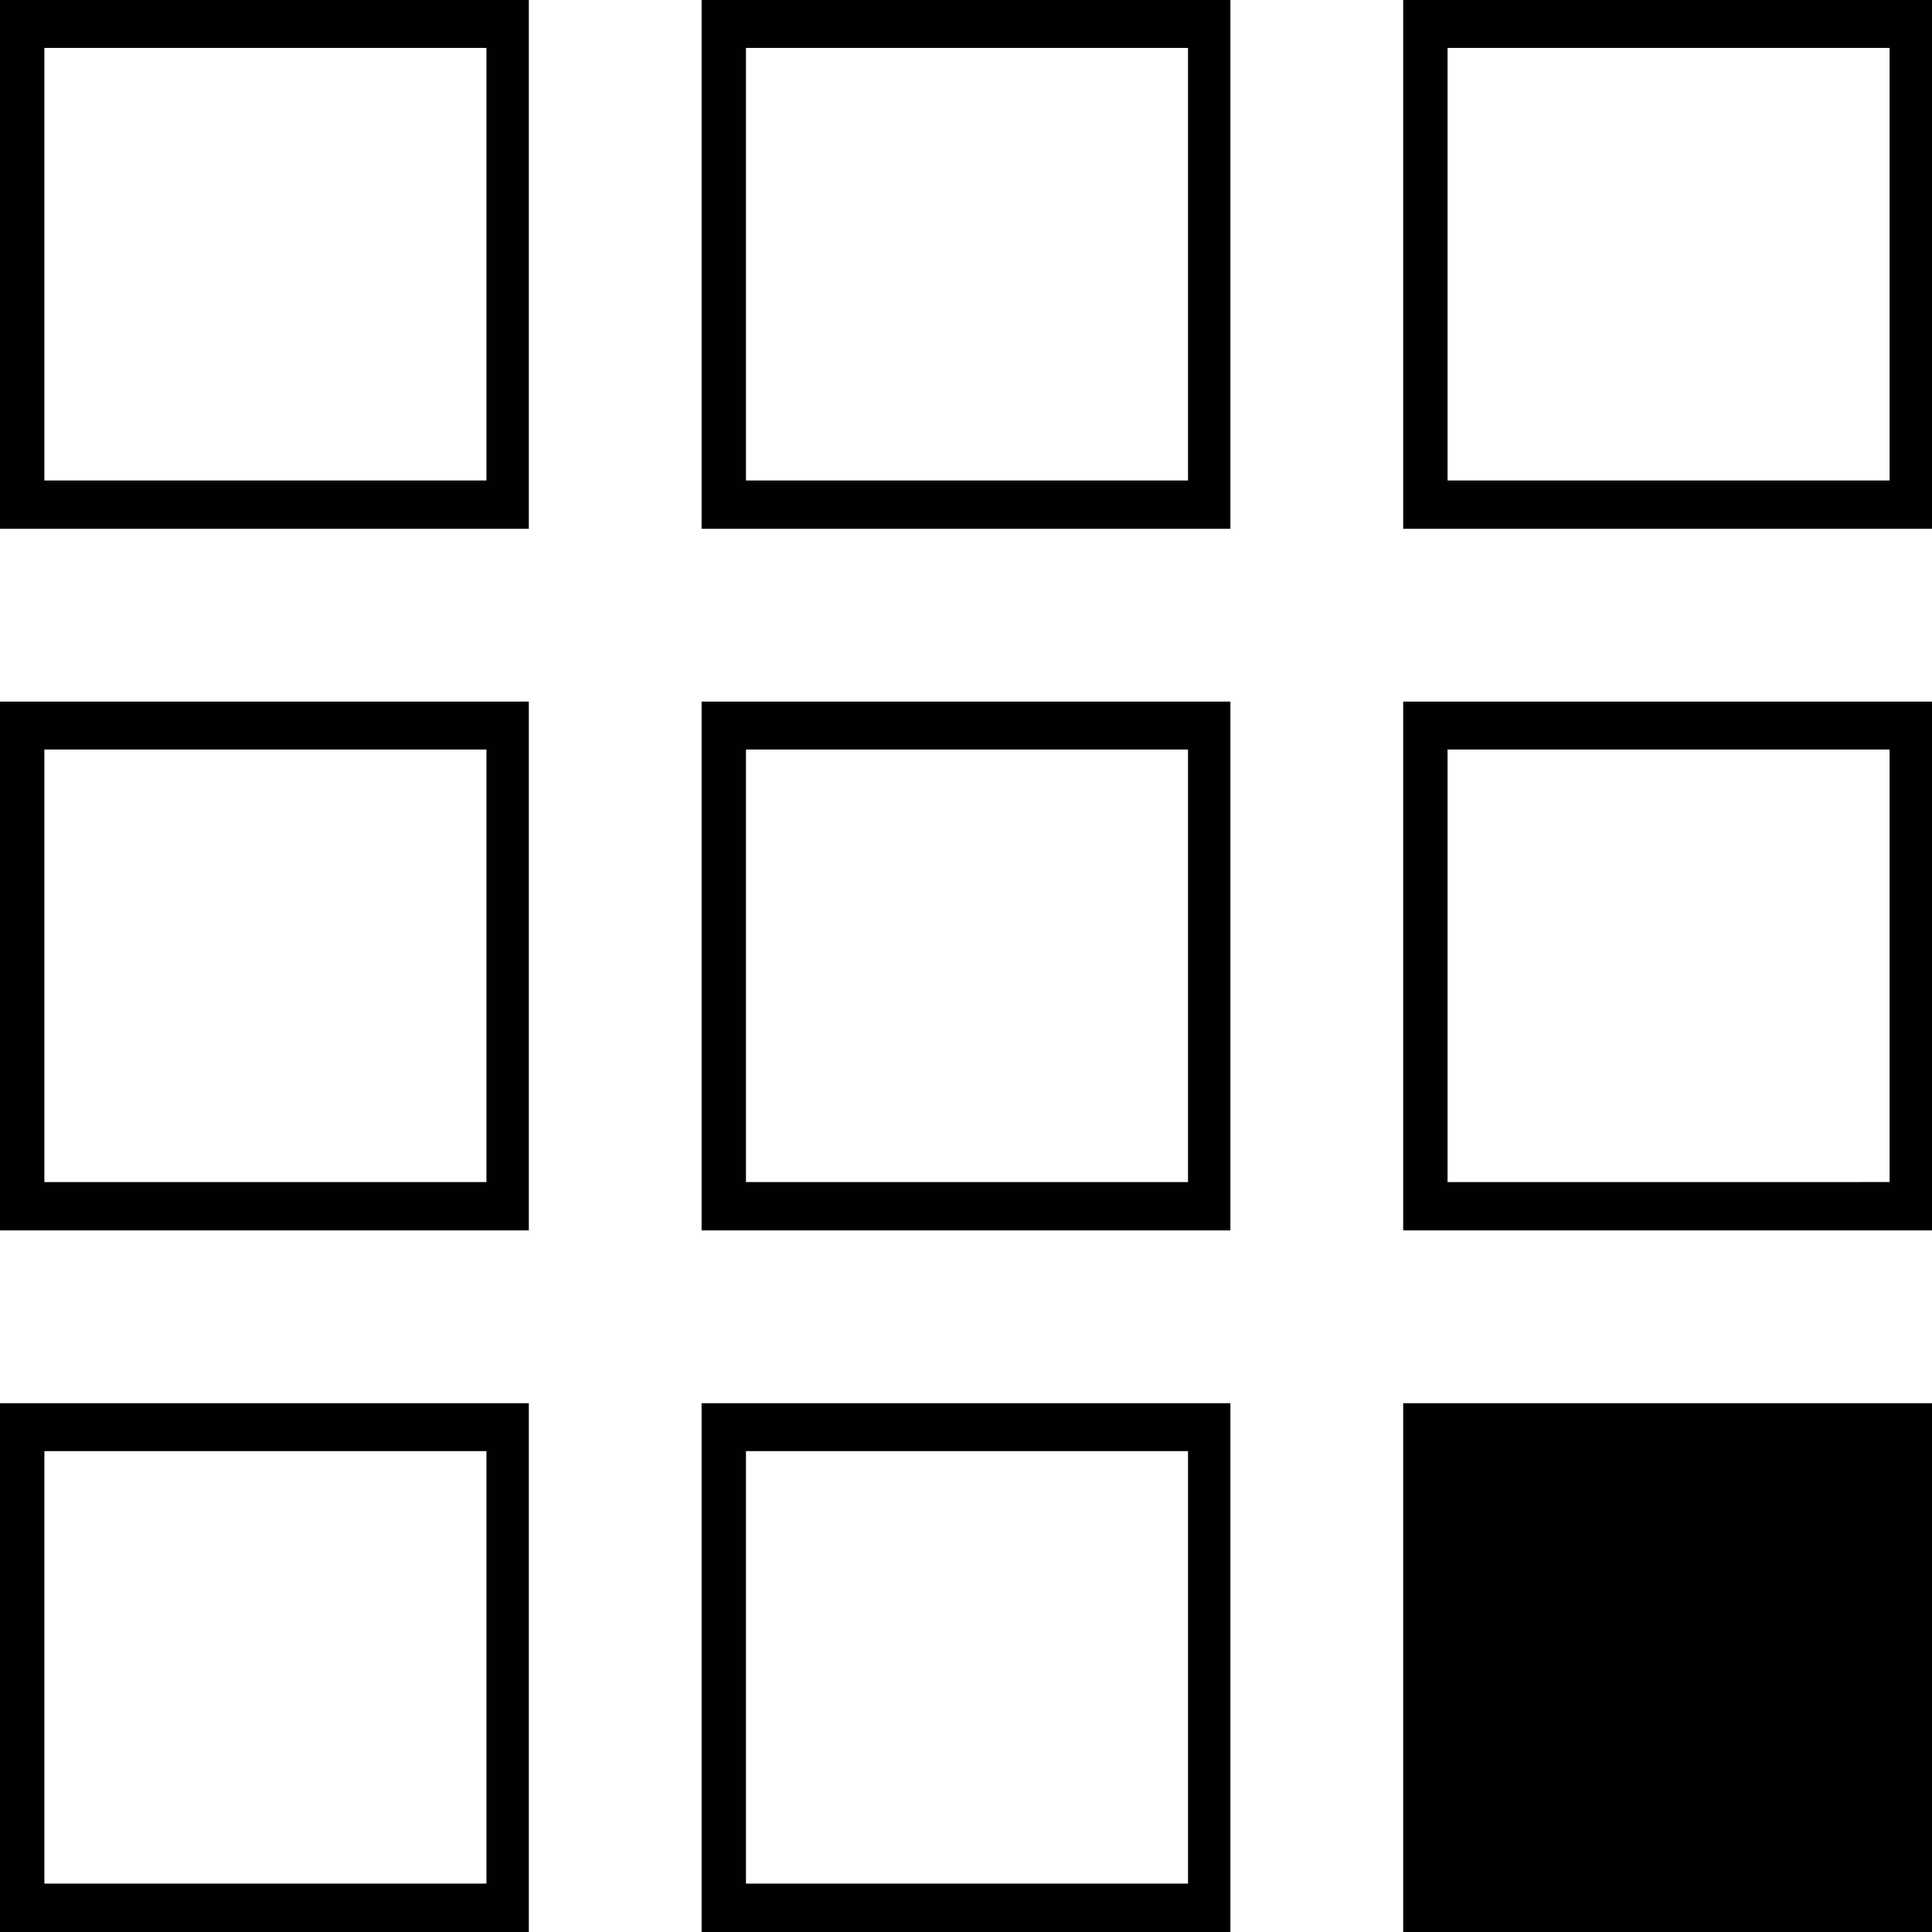 <svg xmlns="http://www.w3.org/2000/svg" viewBox="0 0 495 495"><g fill-opacity=".995"><path d="M135.49 0H0v135.49h135.49M11.37 12.28h113.26V123.1H11.37zM315.245 359.51h-135.49V495h135.49m-124.12-123.21h113.26v110.82h-113.26zM135.49 359.51H0V495h135.49M11.37 371.79h113.26v110.82H11.37zM135.49 179.755H0v135.49h135.49M11.37 192.035h113.26v110.82H11.37zM315.245 179.755h-135.49v135.49h135.49m-124.12-123.21h113.26v110.82h-113.26zM315.245 0h-135.49v135.49h135.49M191.125 12.28h113.26V123.1h-113.26zM495 359.51H359.51V495H495ZM495 179.755H359.51v135.49H495m-124.12-123.21h113.26v110.82H370.88zM495 0H359.51v135.49H495M370.88 12.28h113.26V123.1H370.88z"/></g></svg>
